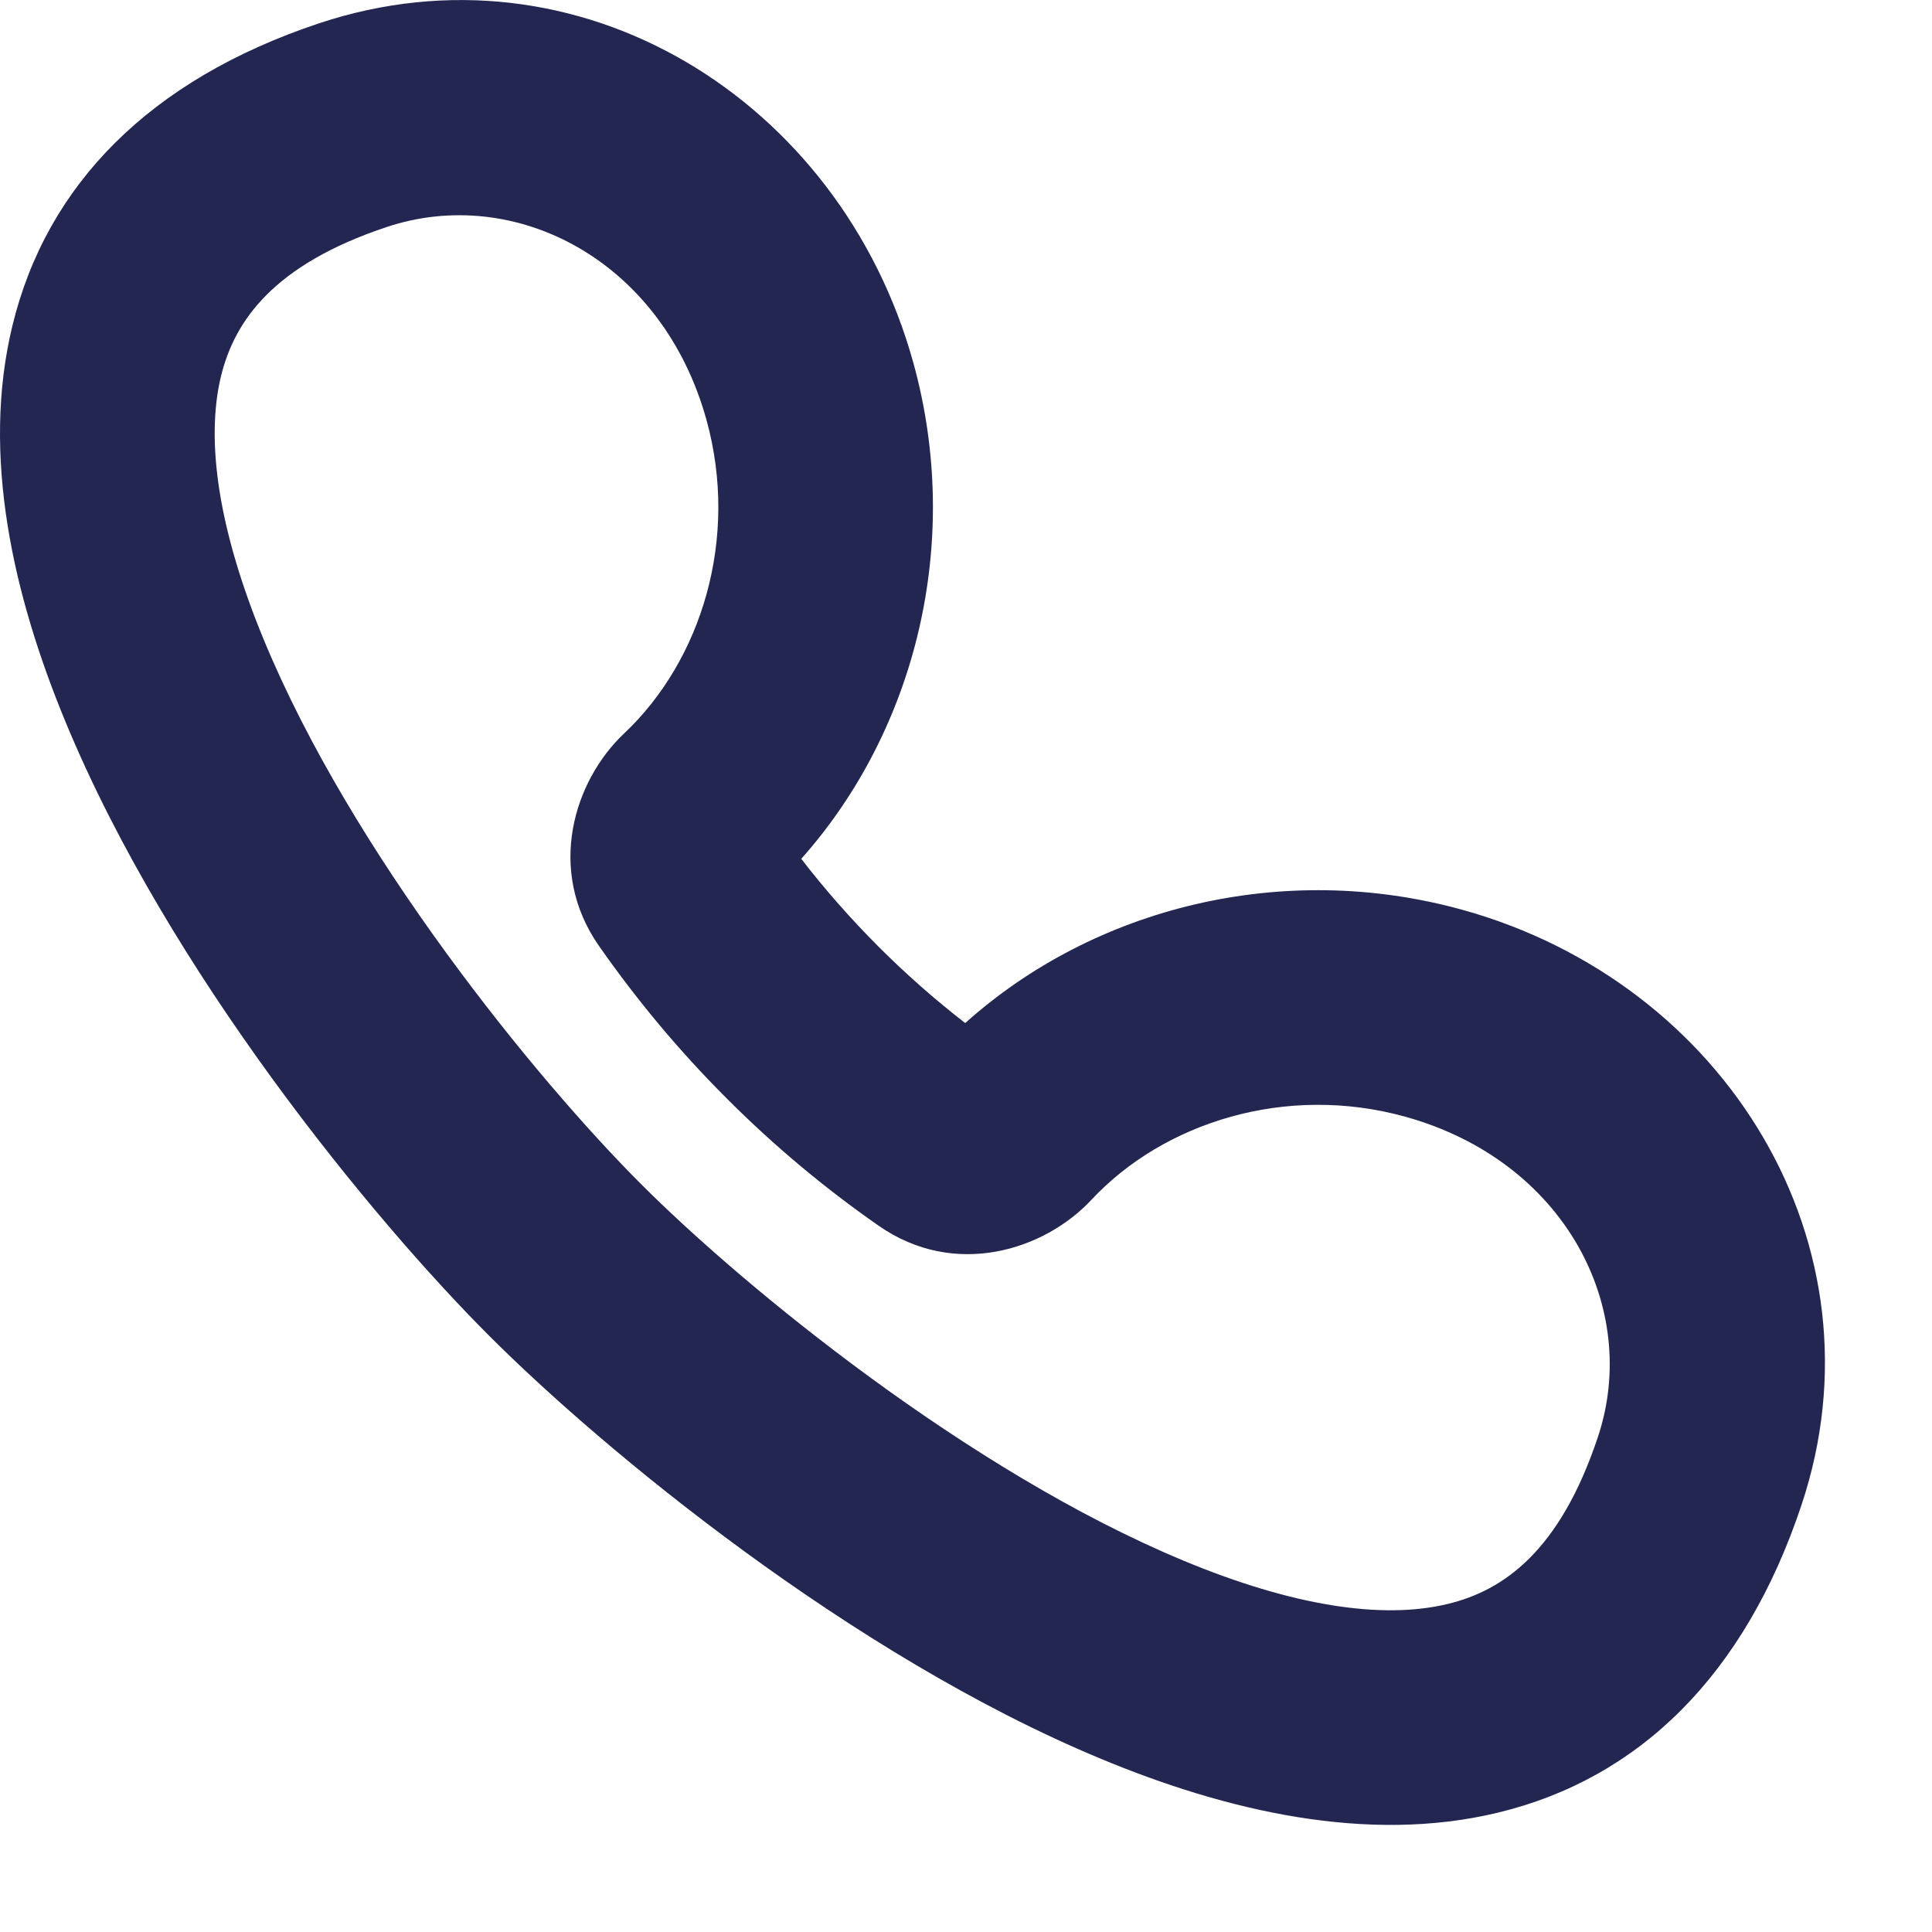 <svg xmlns="http://www.w3.org/2000/svg" width="15" height="15" viewBox="0 0 15 15" fill="none">
  <path
    fill-rule="evenodd"
    clip-rule="evenodd"
    d="M2.474 0.182C4.489 -0.49 6.525 0.772 7.091 2.816C7.476 4.208 7.111 5.668 6.221 6.668C6.403 6.904 6.603 7.131 6.819 7.348C7.034 7.563 7.26 7.762 7.494 7.943C8.494 7.046 9.959 6.677 11.355 7.064C13.399 7.631 14.659 9.669 13.987 11.684C13.547 13.006 12.726 13.809 11.631 14.073C10.614 14.319 9.516 14.058 8.549 13.656C6.6 12.846 4.676 11.25 3.797 10.37C2.897 9.47 1.308 7.543 0.506 5.598C0.107 4.632 -0.15 3.539 0.097 2.526C0.362 1.437 1.161 0.62 2.474 0.182ZM5.485 3.26C5.141 2.018 3.998 1.43 3.001 1.763C2.125 2.055 1.821 2.49 1.716 2.92C1.593 3.427 1.7 4.123 2.046 4.962C2.733 6.627 4.158 8.374 4.976 9.192C5.774 9.991 7.519 11.423 9.189 12.117C10.03 12.467 10.729 12.577 11.24 12.453C11.673 12.349 12.111 12.043 12.406 11.157C12.739 10.158 12.151 9.014 10.91 8.67C9.987 8.414 9.038 8.711 8.473 9.316C8.108 9.707 7.413 9.929 6.821 9.516C6.405 9.226 6.009 8.896 5.64 8.526C5.27 8.156 4.94 7.759 4.649 7.342C4.239 6.753 4.458 6.06 4.845 5.695C5.446 5.129 5.74 4.182 5.485 3.26Z"
    fill="#232651"
  />
</svg>
